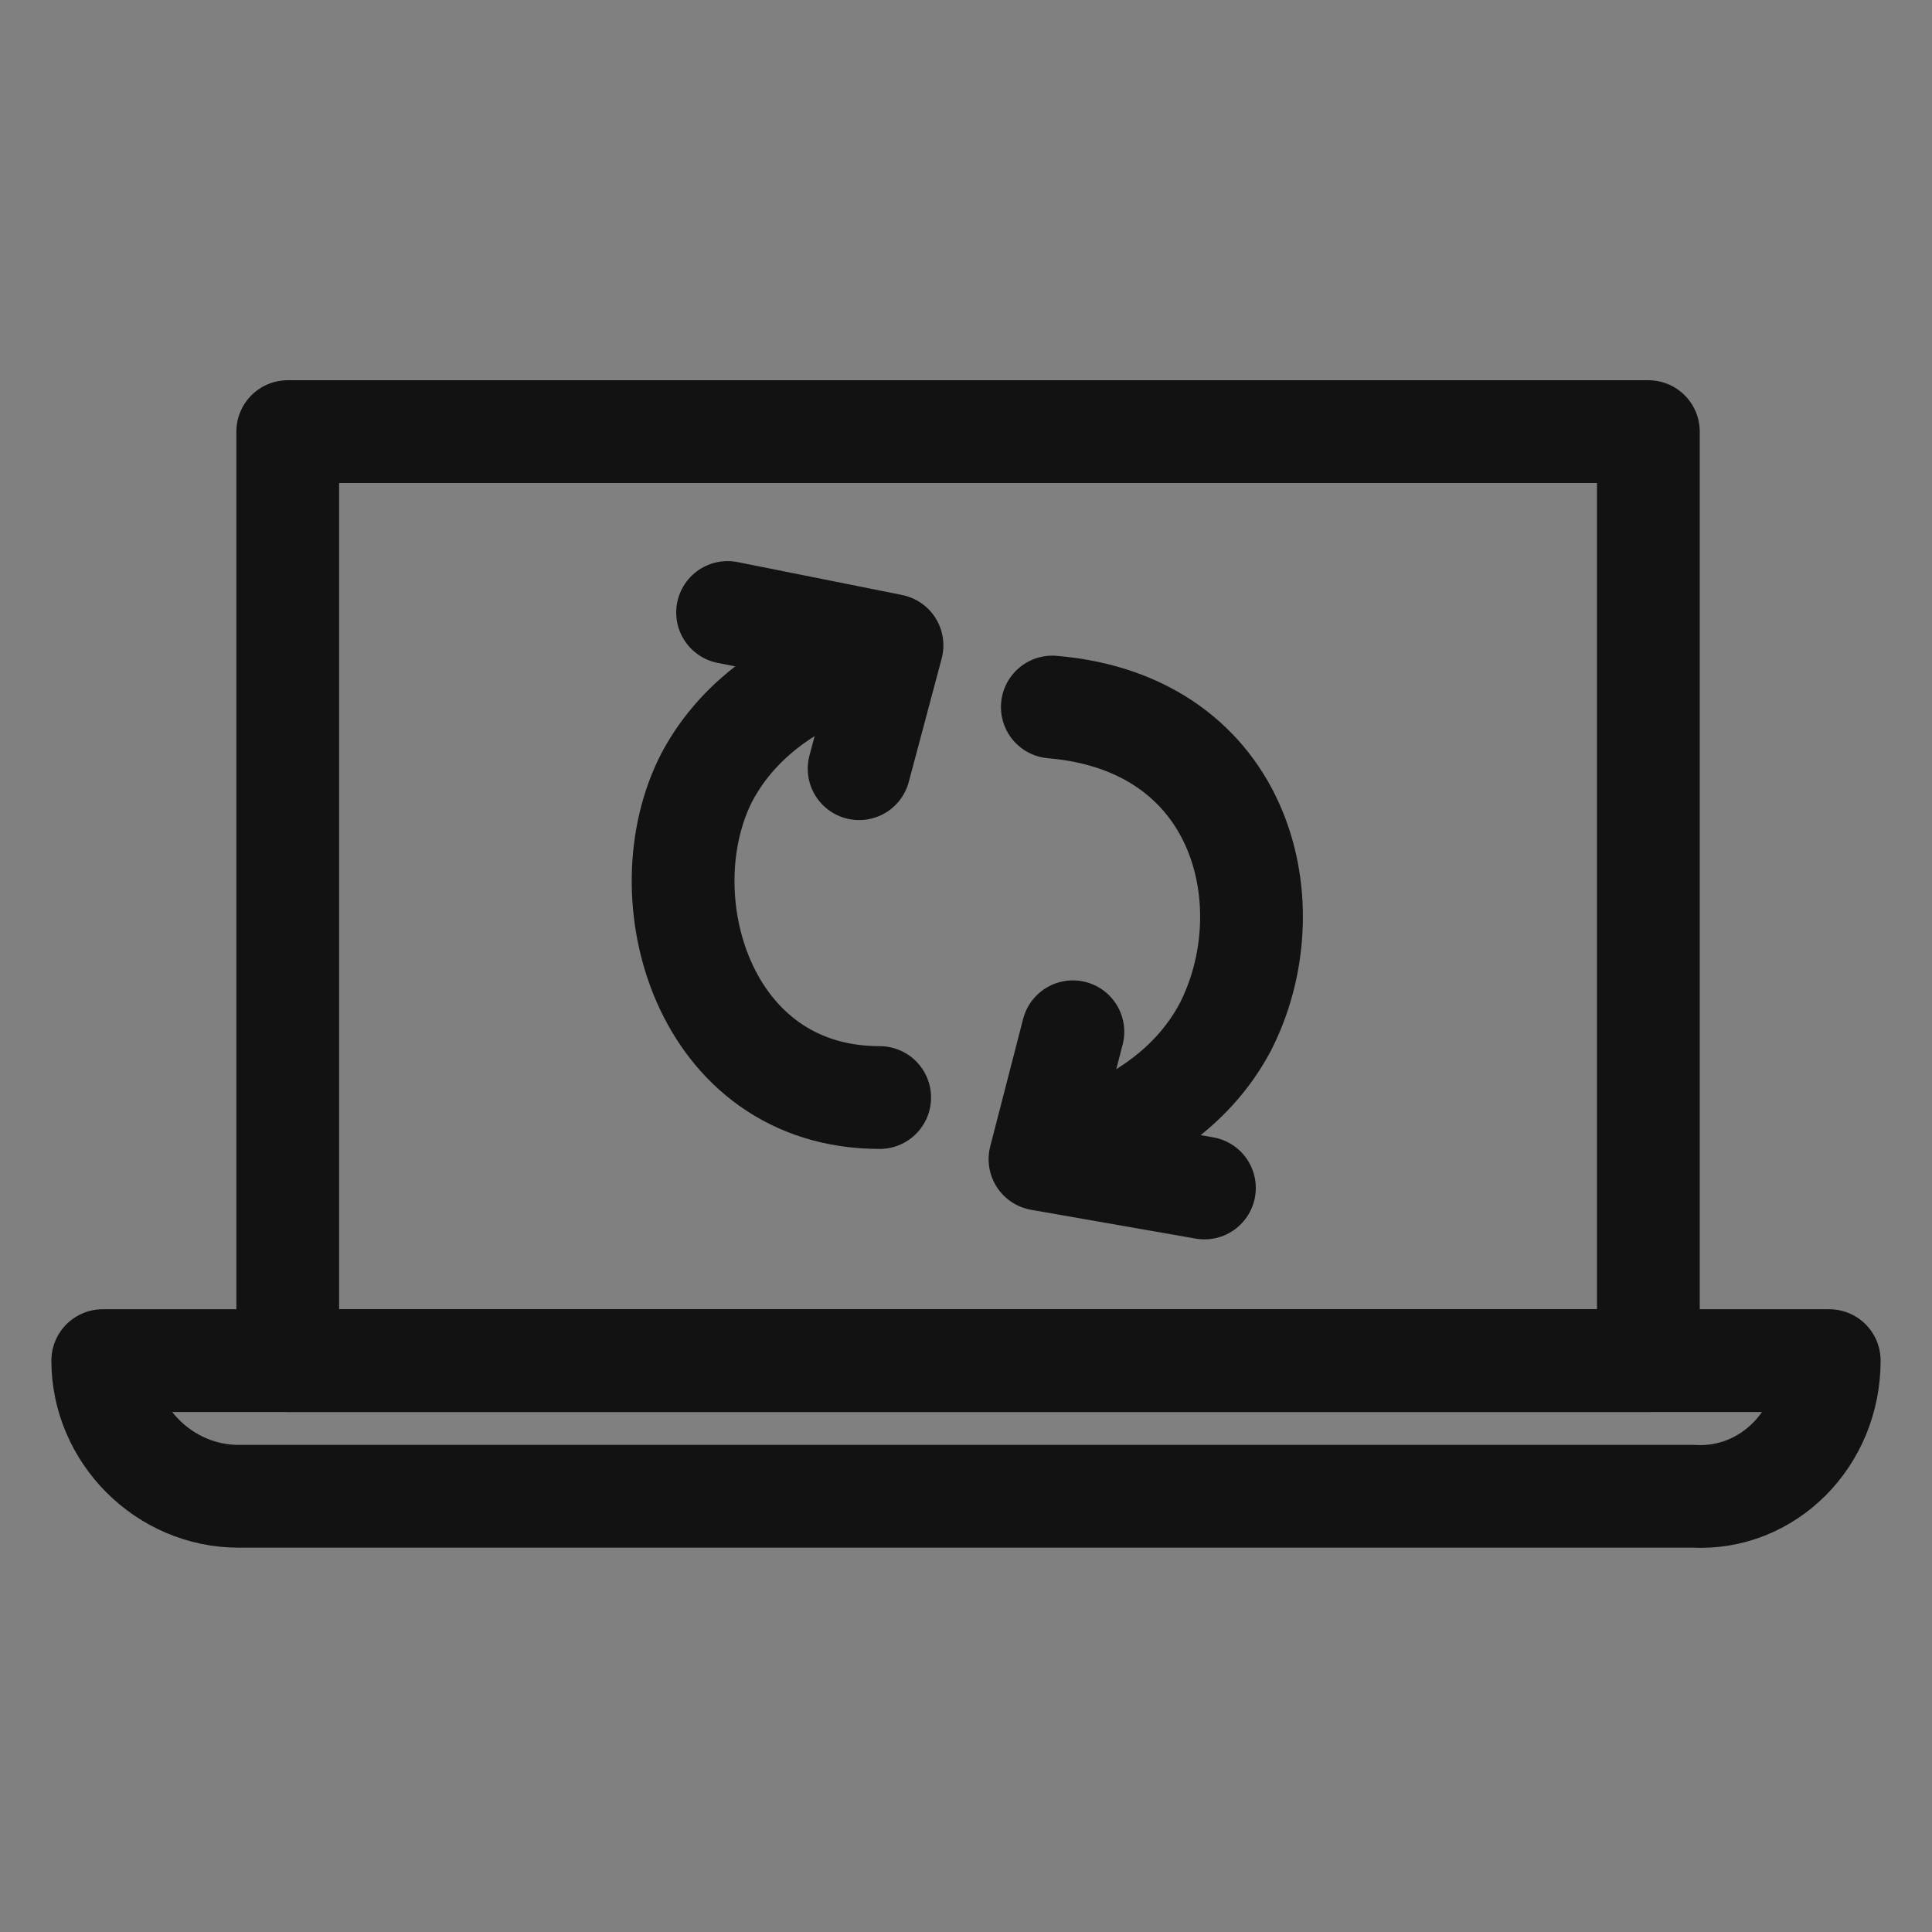 <?xml version="1.0" encoding="utf-8"?>
<!-- Generator: Adobe Illustrator 27.2.0, SVG Export Plug-In . SVG Version: 6.00 Build 0)  -->
<svg version="1.1" id="레이어_1" xmlns="http://www.w3.org/2000/svg" xmlns:xlink="http://www.w3.org/1999/xlink" x="0px"
	 y="0px" viewBox="0 0 47 47" style="enable-background:new 0 0 47 47;" xml:space="preserve">
<rect x="0" y="0" width="47" height="47" fill="#808080" stroke="none"/>
<style type="text/css">
	.st0{fill:#121212;}
	.st1{fill:#333333;}
	.st2{fill:none;stroke:#FFFFFF;stroke-width:3.5;stroke-linecap:round;stroke-linejoin:round;stroke-miterlimit:10;}
	.st3{fill:#121212;stroke:#121212;stroke-width:3.5;stroke-linecap:round;stroke-linejoin:round;stroke-miterlimit:10;}
	.st4{fill:#FFFFFF;stroke:#121212;stroke-width:3.5;stroke-linecap:round;stroke-linejoin:round;stroke-miterlimit:10;}
	.st5{fill:#FFFFFF;}
	.st6{fill:none;stroke:#121212;stroke-width:3.5;stroke-linecap:round;stroke-linejoin:round;stroke-miterlimit:10;}
	.st7{fill:none;stroke:#121212;stroke-width:2;stroke-linecap:round;stroke-linejoin:round;stroke-miterlimit:10;}
	.st8{fill:none;stroke:#121212;stroke-width:2.5;stroke-linecap:round;stroke-linejoin:round;stroke-miterlimit:10;}
	.st9{fill:none;stroke:#121212;stroke-width:3;stroke-linecap:round;stroke-linejoin:round;stroke-miterlimit:10;}
	.st10{fill:#FFFFFF;stroke:#121212;stroke-width:2;stroke-linecap:round;stroke-linejoin:round;stroke-miterlimit:10;}
	.st11{fill:#FFFFFF;stroke:#121212;stroke-width:2.5;stroke-linecap:round;stroke-linejoin:round;stroke-miterlimit:10;}
	.st12{fill:#FFFFFF;stroke:#121212;stroke-width:3;stroke-linecap:round;stroke-linejoin:round;stroke-miterlimit:10;}
</style>
<path class="st0" d="M145,82.7v-8.4h-4.7c-0.5-2.2-1.4-4.3-2.5-6.1l3.3-3.3l-5.9-5.9l-3.3,3.3c-1.8-1.2-3.9-2-6.1-2.5V55h-8.4v4.7
	c-2.2,0.5-4.3,1.4-6.1,2.5l-3.3-3.3l-5.9,5.9l3.3,3.3c-1.2,1.8-2,3.9-2.5,6.1H98v8.4h4.7c0.5,2.2,1.4,4.3,2.5,6.1l-3.3,3.3l5.9,5.9
	l3.3-3.3c1.8,1.2,3.9,2,6.1,2.5v4.7h8.4v-4.7c2.2-0.5,4.3-1.4,6.1-2.5l3.3,3.3l5.9-5.9l-3.3-3.3c1.2-1.8,2-3.9,2.5-6.1L145,82.7
	L145,82.7z"/>
<g>
	<path class="st0" d="M139.3-38.3h-37.9v35.7h38.9c0,0,7.1,0.2,7.1-5.2"/>
	<path class="st1" d="M139.3-48.4c3.4,0,8.1,2.8,8.1,6.2v34.6c0-3.4-4.7-6.2-8.1-6.2V-48.4z"/>
	<polyline class="st2" points="111.3,-21.9 117.2,-12.2 131.7,-28.6 	"/>
</g>
<polygon class="st3" points="-45.2,-41.5 -45.2,-64.4 -27.9,-58.6 -27.9,-35.7 "/>
<polygon class="st4" points="-10.6,-41.5 -10.6,-64.4 -27.9,-58.6 -27.9,-35.7 "/>
<polygon class="st3" points="-45.2,-64.4 -27.9,-70.3 -10.6,-64.4 -27.9,-58.6 "/>
<circle class="st0" cx="-19.6" cy="108.8" r="6.6"/>
<path class="st5" d="M-21.1,112.3L-21.1,112.3c-0.3,0-0.4-0.1-0.5-0.3l-2.1-3.3c-0.2-0.3-0.1-0.7,0.2-0.9c0.3-0.2,0.7-0.1,0.9,0.2
	l1.6,2.6l4.4-5c0.3-0.3,0.6-0.3,0.9-0.1c0.3,0.3,0.3,0.6,0.1,0.9l-5,5.6C-20.7,112.1-20.9,112.3-21.1,112.3z"/>
<path class="st6" d="M-107.4,27.9c0.4,3,1.5,8,5.1,10.4V42h17l1-3.6c0.4-1.5,0.6-3.1,0.6-4.7V22.1c0-4.3-1.2-8.5-3.5-11.9l-3-4.5"/>
<polyline class="st3" points="-90.4,21.8 -90.4,-1 -115.9,-1 -127.4,10.5 -127.4,27.9 -100.4,27.9 "/>
<path class="st4" d="M-87,25.1c-3.4-3.4-13-13-14.4-14.4s-2.8-3-5-2.7c-1.9,0.2-3.6,1.6-3.6,3.6c0,0.9,0.7,2.2,1.4,2.9l7.3,7.3
	c0,0-1.6,9.8,10.1,14.3"/>
<polygon class="st3" points="-118.4,99.4 -97.3,86.2 -76.2,99.4 -97.3,112.7 "/>
<polygon class="st4" points="-118.4,91.2 -97.3,77.9 -76.2,91.2 -97.3,104.4 "/>
<polygon class="st3" points="-118.4,82.9 -97.3,69.7 -76.2,82.9 -97.3,96.2 "/>
<g>
	<g>
		<polyline class="st6" points="1.9,120.9 -7.8,123 -9.5,113.1 		"/>
		<path class="st6" d="M-7.3,122.1c3.5-3.4,5.8-8.1,5.8-13.4c0-6.5-3.4-12.3-8.5-15.5"/>
	</g>
	<g>
		<polyline class="st6" points="-24.9,84.2 -17,90.3 -23.3,98 		"/>
		<path class="st6" d="M-18,90.4c-4.9-0.5-9.9,0.9-13.9,4.3c-3.3,2.8-5.3,6.5-6.1,10.3"/>
	</g>
	<g>
		<polyline class="st6" points="-41.2,121.9 -38.2,112.3 -28.9,115.6 		"/>
		<path class="st6" d="M-37.8,113.2c1.2,4.7,4.3,9,8.9,11.5c4.6,2.5,9.7,2.9,14.4,1.5"/>
	</g>
</g>
<g>
	<polyline class="st6" points="53.9,-49.1 57,-32.1 51.8,-26.5 46.2,-32.1 49.3,-49.1 	"/>
	<polyline class="st6" points="51.7,-58.6 56.1,-53.4 53.9,-49.1 51.6,-49.1 51.6,-49.1 49.3,-49.1 47.1,-53.4 51.5,-58.6 	"/>
	<polygon class="st6" points="51.5,-58.6 40.2,-69 32.9,-64.3 43.5,-49.1 	"/>
	<polygon class="st6" points="51.7,-58.6 63,-69 70.3,-64.3 59.7,-49.1 	"/>
</g>
<g>
	<path class="st6" d="M44.3,117.5c0.3,2.1,1,5.6,3.5,7.2v2.5h11.8l0.7-2.5c0.3-1.1,0.4-2.2,0.4-3.2v-8c0-3-0.8-5.9-2.4-8.2l-2.1-3.1
		"/>
	<g>
		<polyline class="st6" points="56.1,113.2 56.1,83.6 38.4,83.6 30.4,91.5 30.4,117.5 49.1,117.5 		"/>
	</g>
	<polyline class="st6" points="38.4,83.6 38.4,91.5 30.4,91.5 	"/>
	<path class="st6" d="M58.4,115.5c-2.3-2.3-9-9-10-10c-1-1-2-2.1-3.5-1.9c-1.3,0.2-2.5,1.1-2.5,2.5c0,0.7,0.5,1.5,1,2l5.1,5.1
		c0,0-1.1,6.8,7,9.9"/>
</g>
<g>
	<g>
		<rect x="-134.5" y="-64.1" class="st6" width="16.7" height="16.7"/>
		<rect x="-111.7" y="-64.1" class="st6" width="16.7" height="16.7"/>
		<rect x="-134.5" y="-41.3" class="st6" width="16.7" height="16.7"/>
		<rect x="-111.7" y="-41.3" class="st6" width="16.7" height="16.7"/>
	</g>
	<polyline class="st6" points="-130.9,-61.4 -126,-53.5 -113.9,-67.2 	"/>
</g>
<g>
	<path class="st6" d="M-147.1,84.2c0-10.4-6.9-23.1-18.9-23.1c-11.6,0-18.9,12.6-18.9,23.1H-147.1z"/>
	<ellipse transform="matrix(0.707 -0.707 0.707 0.707 -84.844 -102.386)" class="st6" cx="-166" cy="51.2" rx="9.9" ry="9.9"/>
</g>
<g>
	<circle class="st6" cx="183.8" cy="70.6" r="21.7"/>
	<g>
		<polyline class="st6" points="195.2,62.5 189.5,81.3 183.8,62.5 178.1,81.3 172.4,62.5 		"/>
		<line class="st7" x1="170.5" y1="69.8" x2="197.2" y2="69.8"/>
	</g>
</g>
<g>
	<circle class="st8" cx="263.4" cy="149.2" r="11.4"/>
	<g>
		<polyline class="st8" points="269.3,145 266.4,154.8 263.4,145 260.4,154.8 257.4,145 		"/>
		<line class="st8" x1="256.4" y1="148.8" x2="270.4" y2="148.8"/>
	</g>
</g>
<g>
	<g>
		<polyline class="st6" points="-145.5,7.4 -188.2,7.4 -188.2,-33.6 		"/>
	</g>
	<g>
		<polygon class="st0" points="-176.1,-3.2 -154.4,-23.5 -149.7,-18.8 -148.7,-33.3 -163.2,-32.3 -158.4,-27.5 -180,-7.2 		"/>
	</g>
</g>
<g>
	<path class="st9" d="M168.3,114.3h-15.1c-3.6,0-6.5,2.9-6.5,6.5v10.7c0,3.6,2.9,6.5,6.5,6.5h15.1c3.6,0,6.5-2.9,6.5-6.5v-10.7
		C174.7,117.2,171.8,114.3,168.3,114.3z"/>
	<path class="st0" d="M164.2,123.9c0-1.9-1.6-3.5-3.5-3.5c-1.9,0-3.5,1.6-3.5,3.5c0,1.5,1,2.8,2.4,3.3v4.4h2.2v-4.4
		C163.2,126.8,164.2,125.5,164.2,123.9z"/>
	<path class="st9" d="M153.2,114.3c0-0.2-0.2-3.8,2.2-6.5c1.3-1.5,3.1-2.2,5.3-2.2c2.2,0,4,0.7,5.3,2.2c2.4,2.7,2.2,6.3,2.2,6.5"/>
	<path class="st10" d="M189.6,139.8v-3.9h-2.2c-0.2-1-0.6-2-1.2-2.9l1.6-1.6l-2.8-2.8l-1.6,1.6c-0.9-0.6-1.8-1-2.9-1.2v-2.2h-3.9
		v2.2c-1,0.2-2,0.6-2.9,1.2l-1.6-1.6l-2.8,2.8l1.6,1.6c-0.6,0.9-1,1.8-1.2,2.9h-2.2v3.9h2.2c0.2,1,0.6,2,1.2,2.9l-1.6,1.6l2.8,2.8
		l1.6-1.6c0.9,0.6,1.8,1,2.9,1.2v2.2h3.9v-2.2c1-0.2,2-0.6,2.9-1.2l1.6,1.6l2.8-2.8l-1.6-1.6c0.6-0.9,1-1.8,1.2-2.9H189.6z
		 M178.6,142.7c-2.7,0-4.8-2.2-4.8-4.8c0-2.7,2.2-4.8,4.8-4.8c2.7,0,4.8,2.2,4.8,4.8C183.4,140.5,181.2,142.7,178.6,142.7z"/>
</g>
<g>
	<polyline class="st6" points="-31.7,11.5 -27.5,18.5 -19.2,9.1 	"/>
	<g>
		<g>
			<path class="st6" d="M-29.9,46.7c0-8-5.7-17.6-15.8-17.6c-9.7,0-15.8,9.6-15.8,17.6H-29.9z"/>
			<ellipse transform="matrix(0.383 -0.924 0.924 0.383 -46.715 -29.898)" class="st6" cx="-45.7" cy="20" rx="9" ry="9"/>
		</g>
	</g>
</g>
<g>
	<g>
		<g>
			<g>
				<path class="st11" d="M198.5-73.7c-5.8,0-10.5,2.7-10.5,6v2.7c0,3.3,4.7,5.3,10.5,5.3c5.8,0,10.5-2,10.5-5.3v-2.7
					C209.1-71,204.3-73.7,198.5-73.7z"/>
				<path class="st11" d="M198.5-78.3c-5.8,0-10.5,2.7-10.5,6v2.7c0,3.3,4.7,5.3,10.5,5.3c5.8,0,10.5-2,10.5-5.3v-2.7
					C209.1-75.6,204.3-78.3,198.5-78.3z"/>
				<path class="st11" d="M209.1-76.8c0-3.3-4.7-6-10.5-6c-5.8,0-10.5,2.7-10.5,6l0,0v2.7c0,3.3,4.7,5.3,10.5,5.3
					c5.8,0,10.5-2,10.5-5.3V-76.8L209.1-76.8z"/>
				<g>
					<ellipse class="st11" cx="198.5" cy="-81.4" rx="10.5" ry="6"/>
					<path class="st11" d="M188-77.8c0,3.3,4.7,5.1,10.5,5.1s10.5-1.8,10.5-5.1v-3.6c0,3.3-5.8,4.7-10.5,4.7
						c-4.1,0-10.5-1.3-10.5-4.7V-77.8z"/>
				</g>
			</g>
		</g>
	</g>
	<g>
		
			<ellipse transform="matrix(0.23 -0.973 0.973 0.23 198.053 127.344)" class="st11" cx="179.5" cy="-61.5" rx="14.3" ry="14.3"/>
		<g>
			<polyline class="st8" points="187,-66.8 183.2,-54.4 179.5,-66.8 175.7,-54.4 171.9,-66.8 			"/>
			<line class="st8" x1="170.7" y1="-62" x2="188.3" y2="-62"/>
		</g>
	</g>
</g>
<g>
	<polyline class="st6" points="-184.6,145.9 -171.5,134.8 -161.6,143.7 -149.1,132.2 	"/>
	<path class="st3" d="M-168.5,134.8c0-1.6-1.3-3-3-3s-3,1.3-3,3s1.3,3,3,3S-168.5,136.4-168.5,134.8z"/>
	<path class="st3" d="M-181.7,145.9c0-1.6-1.3-3-3-3s-3,1.3-3,3s1.3,3,3,3S-181.7,147.5-181.7,145.9z"/>
	<path class="st3" d="M-159,143.6c0-1.6-1.3-3-3-3s-3,1.3-3,3c0,1.6,1.3,3,3,3S-159,145.2-159,143.6z"/>
	<path class="st3" d="M-146.1,132c0-1.6-1.3-3-3-3s-3,1.3-3,3s1.3,3,3,3S-146.1,133.7-146.1,132z"/>
</g>
<g>
	<g>
		<g>
			<path class="st6" d="M227.8-3.8v-15.7c0-1.6,0.4-5,2.9-5s2.9,3.4,2.9,5v13.5"/>
		</g>
		<g>
			<g>
				<g>
					<path class="st6" d="M245.4-4.8v5.7c0,2-0.9,3.6-2.9,3.6l0,0c-0.8,0-1.4-0.2-1.8-0.6c0,0-0.7-0.5-0.9-1.2"/>
					<path class="st6" d="M245.4-4.8v5.7c0,2,0.9,3.6,2.9,3.6l0,0c2,0,2.9-1.6,2.9-3.6v-5.7"/>
				</g>
				<g>
					<g>
						<path class="st6" d="M239.5-2.6v-5c0-2,0.9-3.6,2.9-3.6l0,0c2,0,2.9,1.6,2.9,3.6v2.2"/>
					</g>
				</g>
			</g>
		</g>
		<g>
			<path class="st6" d="M233.6-3.7v-3.8c0-2,0.9-3.6,2.9-3.6l0,0c2,0,2.9,1.6,2.9,3.6v5"/>
		</g>
	</g>
	<path class="st6" d="M245.4-5.3v-2.2c0-2,0.9-3.6,2.9-3.6l0,0c2,0,2.9,1.6,2.9,3.6V6v0.7c-0.9,8.8-6.4,11.3-14.7,11.3
		c-9.3,0-12.1-5.3-12.1-5.3c-0.8-1.1-1.4-2.3-1.8-3.6l-0.4-1.5c-0.1-0.5-0.1-0.9-0.1-1.4c0-1.5,0-5.3,0-6.8c0,0-0.4-3.2,3.9-3.2
		l9,0.1c3.1,0,4.8,1.4,4.8,1.4c1.6,1.3,1.8,3.3,0.5,4.6c0,0-0.8,1.1-2.7,1.1l-6.6,0"/>
</g>
<g>
	<polyline class="st6" points="-282.4,47.7 -296,46.7 -295,60.4 	"/>
	<polyline class="st6" points="-268.2,87.1 -254.5,88.2 -255.6,74.5 	"/>
	<polyline class="st6" points="-295,74.5 -296.1,88.2 -282.4,87.1 	"/>
	<polyline class="st6" points="-255.6,60.4 -254.5,46.7 -268.2,47.7 	"/>
	<line class="st6" x1="-254.5" y1="46.7" x2="-268.9" y2="61.1"/>
	<line class="st6" x1="-296" y1="46.7" x2="-281.6" y2="61.1"/>
	<line class="st6" x1="-296.1" y1="88.2" x2="-281.6" y2="73.8"/>
	<line class="st6" x1="-254.5" y1="88.2" x2="-269" y2="73.8"/>
</g>
<g>
	<g>
		<path class="st6" d="M268.9,168.9c3-2.1,5.9-4.3,9-6.3c0.9-0.6,1.9-1.1,2.9-1.3c1.4-0.1,2.9,0.7,3.2,2c0.3,0.9-0.1,2-0.6,2.7
			c-0.6,0.8-8.3,7.2-11.7,9.8c-2.1,1.6-4.9,3.1-7.4,3.8c-2.7,0.7-13.8,0.5-16.4,0c-1.3-0.2-2.6-0.6-3.5-1.6c-1.9-2-2.4-6.2-0.8-8.4
			c1.3-1.7,3.6-2.2,5.7-2.4c3.5-0.4,15.6-1,17.8,0.1c3.4,1.6,2.4,6.1-1.4,6.1h-10.1"/>
	</g>
</g>
<g>
	<path class="st6" d="M-245.8-67.2c7.7,9,17.8,9.2,17.8,9.2v14.9c0,3.6-1.1,7-3,9.8c-2.8,4-14.8,9.6-14.8,9.6s-12-5.6-14.8-9.6
		c-2-2.8-3-6.3-3-9.8v-14.9C-263.6-58.1-253.5-58.2-245.8-67.2z"/>
	<g>
		<path class="st6" d="M-227.9-44.6v-13.5c0,0-10.2-0.1-17.8-9.2v22.6H-227.9z"/>
		<path class="st6" d="M-263.6-44.6v1.4c0,3.6,1.1,7,3,9.8c2.8,4,14.8,9.6,14.8,9.6v-20.8H-263.6z"/>
	</g>
</g>
<g>
	<path class="st4" d="M-166.2-102.9l15.6-5.2c0,0-15.1-5.1-15.5-5.2l-5.2-15.6c0,0-5.1,15.1-5.2,15.5l-15.6,5.2
		c0,0,15.1,5.1,15.5,5.2l5.2,15.6C-171.5-87.4-166.4-102.5-166.2-102.9z"/>
	<circle class="st0" cx="-171.5" cy="-108.1" r="3.8"/>
	<line class="st6" x1="-162.7" y1="-99.4" x2="-157.6" y2="-94.3"/>
	<line class="st6" x1="-162.8" y1="-116.9" x2="-157.7" y2="-122.1"/>
	<line class="st6" x1="-180.3" y1="-116.9" x2="-185.4" y2="-122"/>
	<line class="st6" x1="-180.3" y1="-99.3" x2="-185.4" y2="-94.2"/>
</g>
<g>
	<g>
		<g>
			<line class="st8" x1="22.7" y1="-120.4" x2="27.6" y2="-120.4"/>
			<line class="st8" x1="22.7" y1="-113.3" x2="27.6" y2="-113.3"/>
			<line class="st8" x1="18" y1="-116.8" x2="27.6" y2="-116.8"/>
		</g>
	</g>
	<g>
		<circle class="st8" cx="46.7" cy="-116.9" r="13.7"/>
		<g>
			<polyline class="st8" points="53.9,-122 50.3,-110.1 46.7,-122 43,-110.1 39.4,-122 			"/>
			<line class="st8" x1="38.2" y1="-117.4" x2="55.1" y2="-117.4"/>
		</g>
	</g>
</g>
<g>
	
		<rect x="-10.6" y="158.7" transform="matrix(1 -1.300287e-03 1.300287e-03 1 -0.214 -5.793596e-03)" class="st7" width="12.1" height="12.1"/>
	
		<rect x="4.7" y="158.7" transform="matrix(1 -1.300293e-03 1.300293e-03 1 -0.214 1.414690e-02)" class="st7" width="12.1" height="12.1"/>
	
		<rect x="20.1" y="158.7" transform="matrix(1 -1.300287e-03 1.300287e-03 1 -0.214 3.408727e-02)" class="st7" width="12.1" height="12.1"/>
	<circle class="st0" cx="-4.6" cy="164.7" r="1.8"/>
	<circle class="st0" cx="10.8" cy="164.7" r="1.8"/>
	<path class="st0" d="M27.9,164.7c0-1-0.8-1.8-1.8-1.8c-1,0-1.8,0.8-1.8,1.8c0,1,0.8,1.8,1.8,1.8C27.1,166.5,27.9,165.7,27.9,164.7z
		"/>
</g>
<g>
	<g>
		<g>
			<path class="st6" d="M126.6-128.9c-11.5,0-20.8,9.3-20.8,20.8s9.3,20.8,20.8,20.8s20.8-9.3,20.8-20.8S138.1-128.9,126.6-128.9z"
				/>
		</g>
	</g>
	<polyline class="st6" points="126.6,-122.7 126.6,-108.1 119.9,-115.4 	"/>
</g>
<line class="st9" x1="-121.6" y1="172.2" x2="-121.6" y2="180"/>
<line class="st9" x1="-142.3" y1="180" x2="-100.9" y2="180"/>
<path class="st12" d="M-118.6,180c0-1.7-1.3-3-3-3c-1.7,0-3,1.3-3,3s1.3,3,3,3C-120,183-118.6,181.7-118.6,180z"/>
<path class="st9" d="M-100.9,168.9c0-1.8-1.6-3.2-3.6-3.3c0.1-0.4,0.2-0.9,0.2-1.3c0-3.4-3.1-6.2-6.9-6.2c-1,0-1.9,0.2-2.7,0.5
	c-0.7-4.9-5.4-8.7-11.1-8.7c-6.2,0-11.2,4.5-11.2,10c0,0.1,0,0.3,0,0.4c-3.4,0.3-6.1,2.8-6.1,5.9c0,3.3,3,5.9,6.6,5.9h31.4v0
	C-102.4,172.1-100.9,170.7-100.9,168.9z"/>
<g>
	<g>
		<g>
			<g>
				<rect x="7" y="10.5" class="st8" width="33.1" height="22.6"/>
				<path class="st8" d="M44.5,33.1h-42v0c0,1.8,1.5,3.3,3.3,3.3h35.4C43,36.5,44.5,35,44.5,33.1L44.5,33.1z"/>
			</g>
		</g>
	</g>
	<g>
		<g>
			<polyline class="st8" points="29.3,28.9 25.3,28.2 26.1,25.1 			"/>
			<path class="st8" d="M25.6,28c1.9-0.5,3.4-1.5,4.2-3c1.5-2.9,0.5-7.4-4.2-7.8"/>
		</g>
		<g>
			<polyline class="st8" points="17.7,14.9 21.7,15.7 20.9,18.7 			"/>
			<path class="st8" d="M21.4,15.9c-1.9,0.5-3.4,1.5-4.2,3c-1.5,2.9-0.1,7.8,4.2,7.8"/>
		</g>
	</g>
</g>
</svg>
